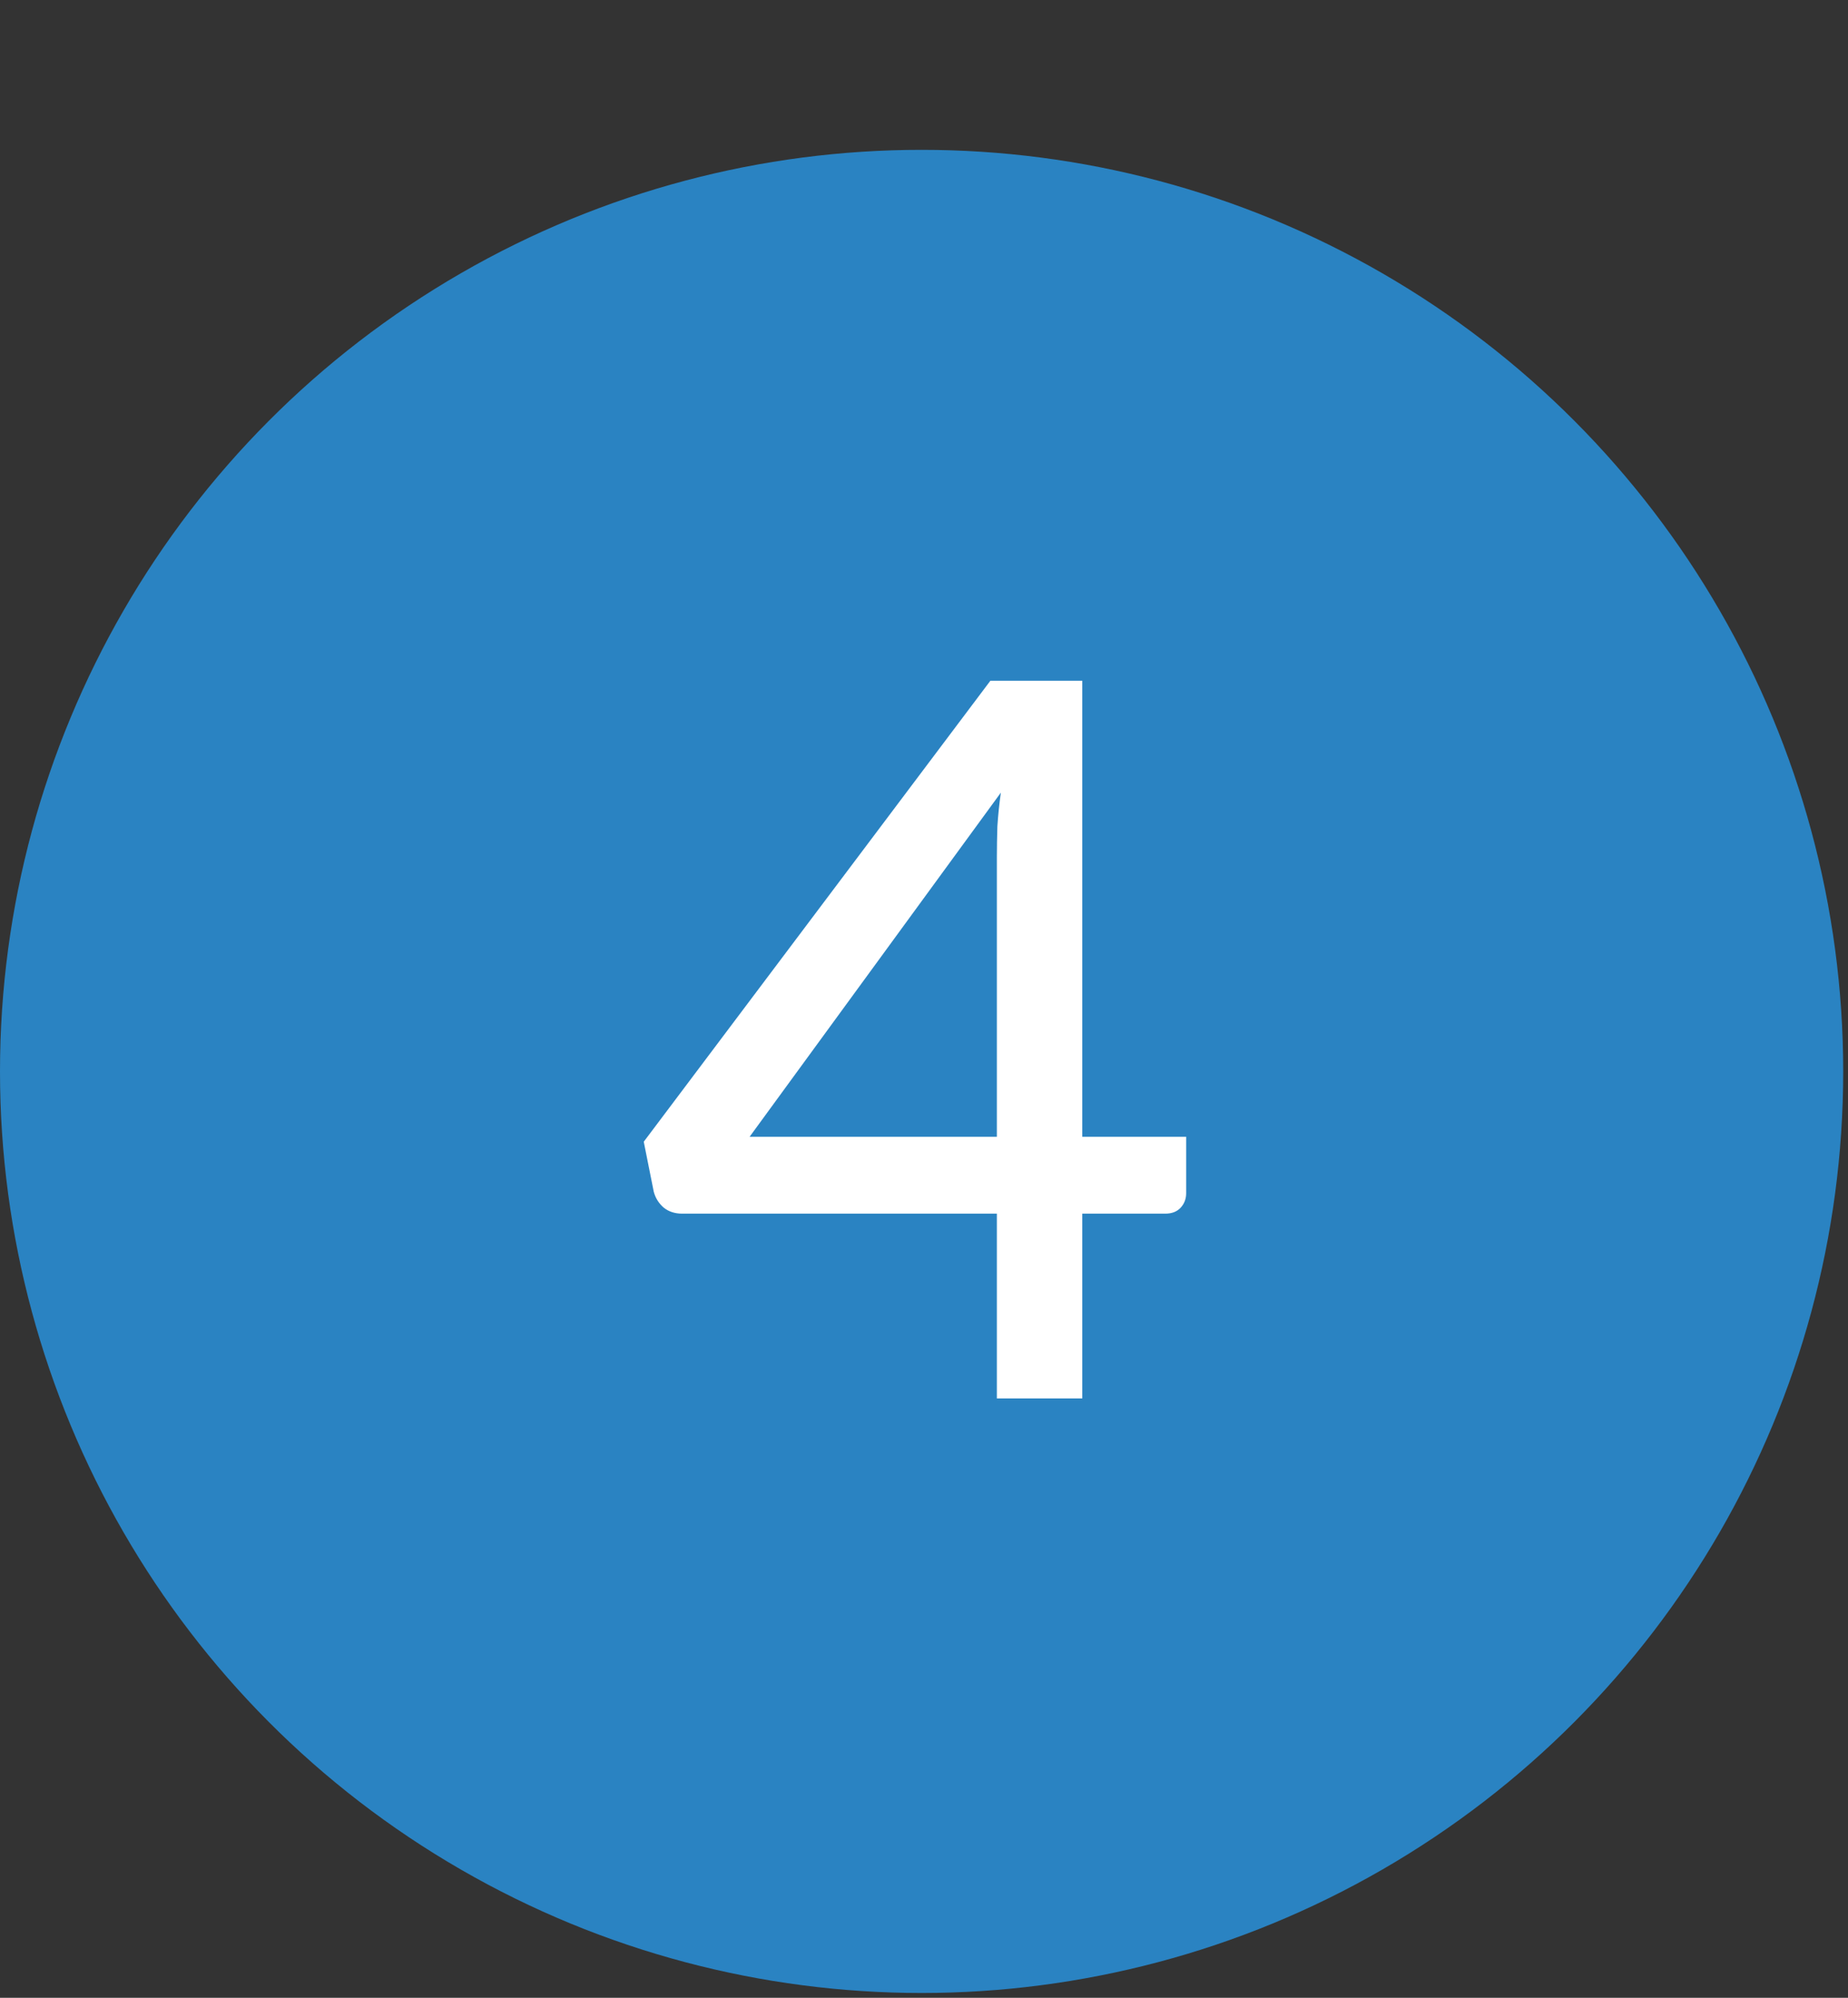 <svg xmlns="http://www.w3.org/2000/svg" width="37" height="40" viewBox="0 0 37 40" fill="none"><rect x="0" y="0" width="37" height="40" fill="#333333" stroke="none"/><circle cx="18.452" cy="21.452" r="18.452" fill="#2A83C2"></circle><path d="M19.959 22.76V17.16C19.959 16.967 19.963 16.763 19.969 16.55C19.983 16.33 20.006 16.103 20.039 15.87L15.009 22.76H19.959ZM23.749 22.76V23.89C23.749 24.003 23.713 24.1 23.639 24.18C23.566 24.26 23.463 24.3 23.329 24.3H21.669V28H19.959V24.3H13.659C13.513 24.3 13.389 24.26 13.289 24.18C13.189 24.093 13.123 23.987 13.089 23.86L12.889 22.86L19.829 13.63H21.669V22.76H23.749Z" fill="white"></path></svg>
